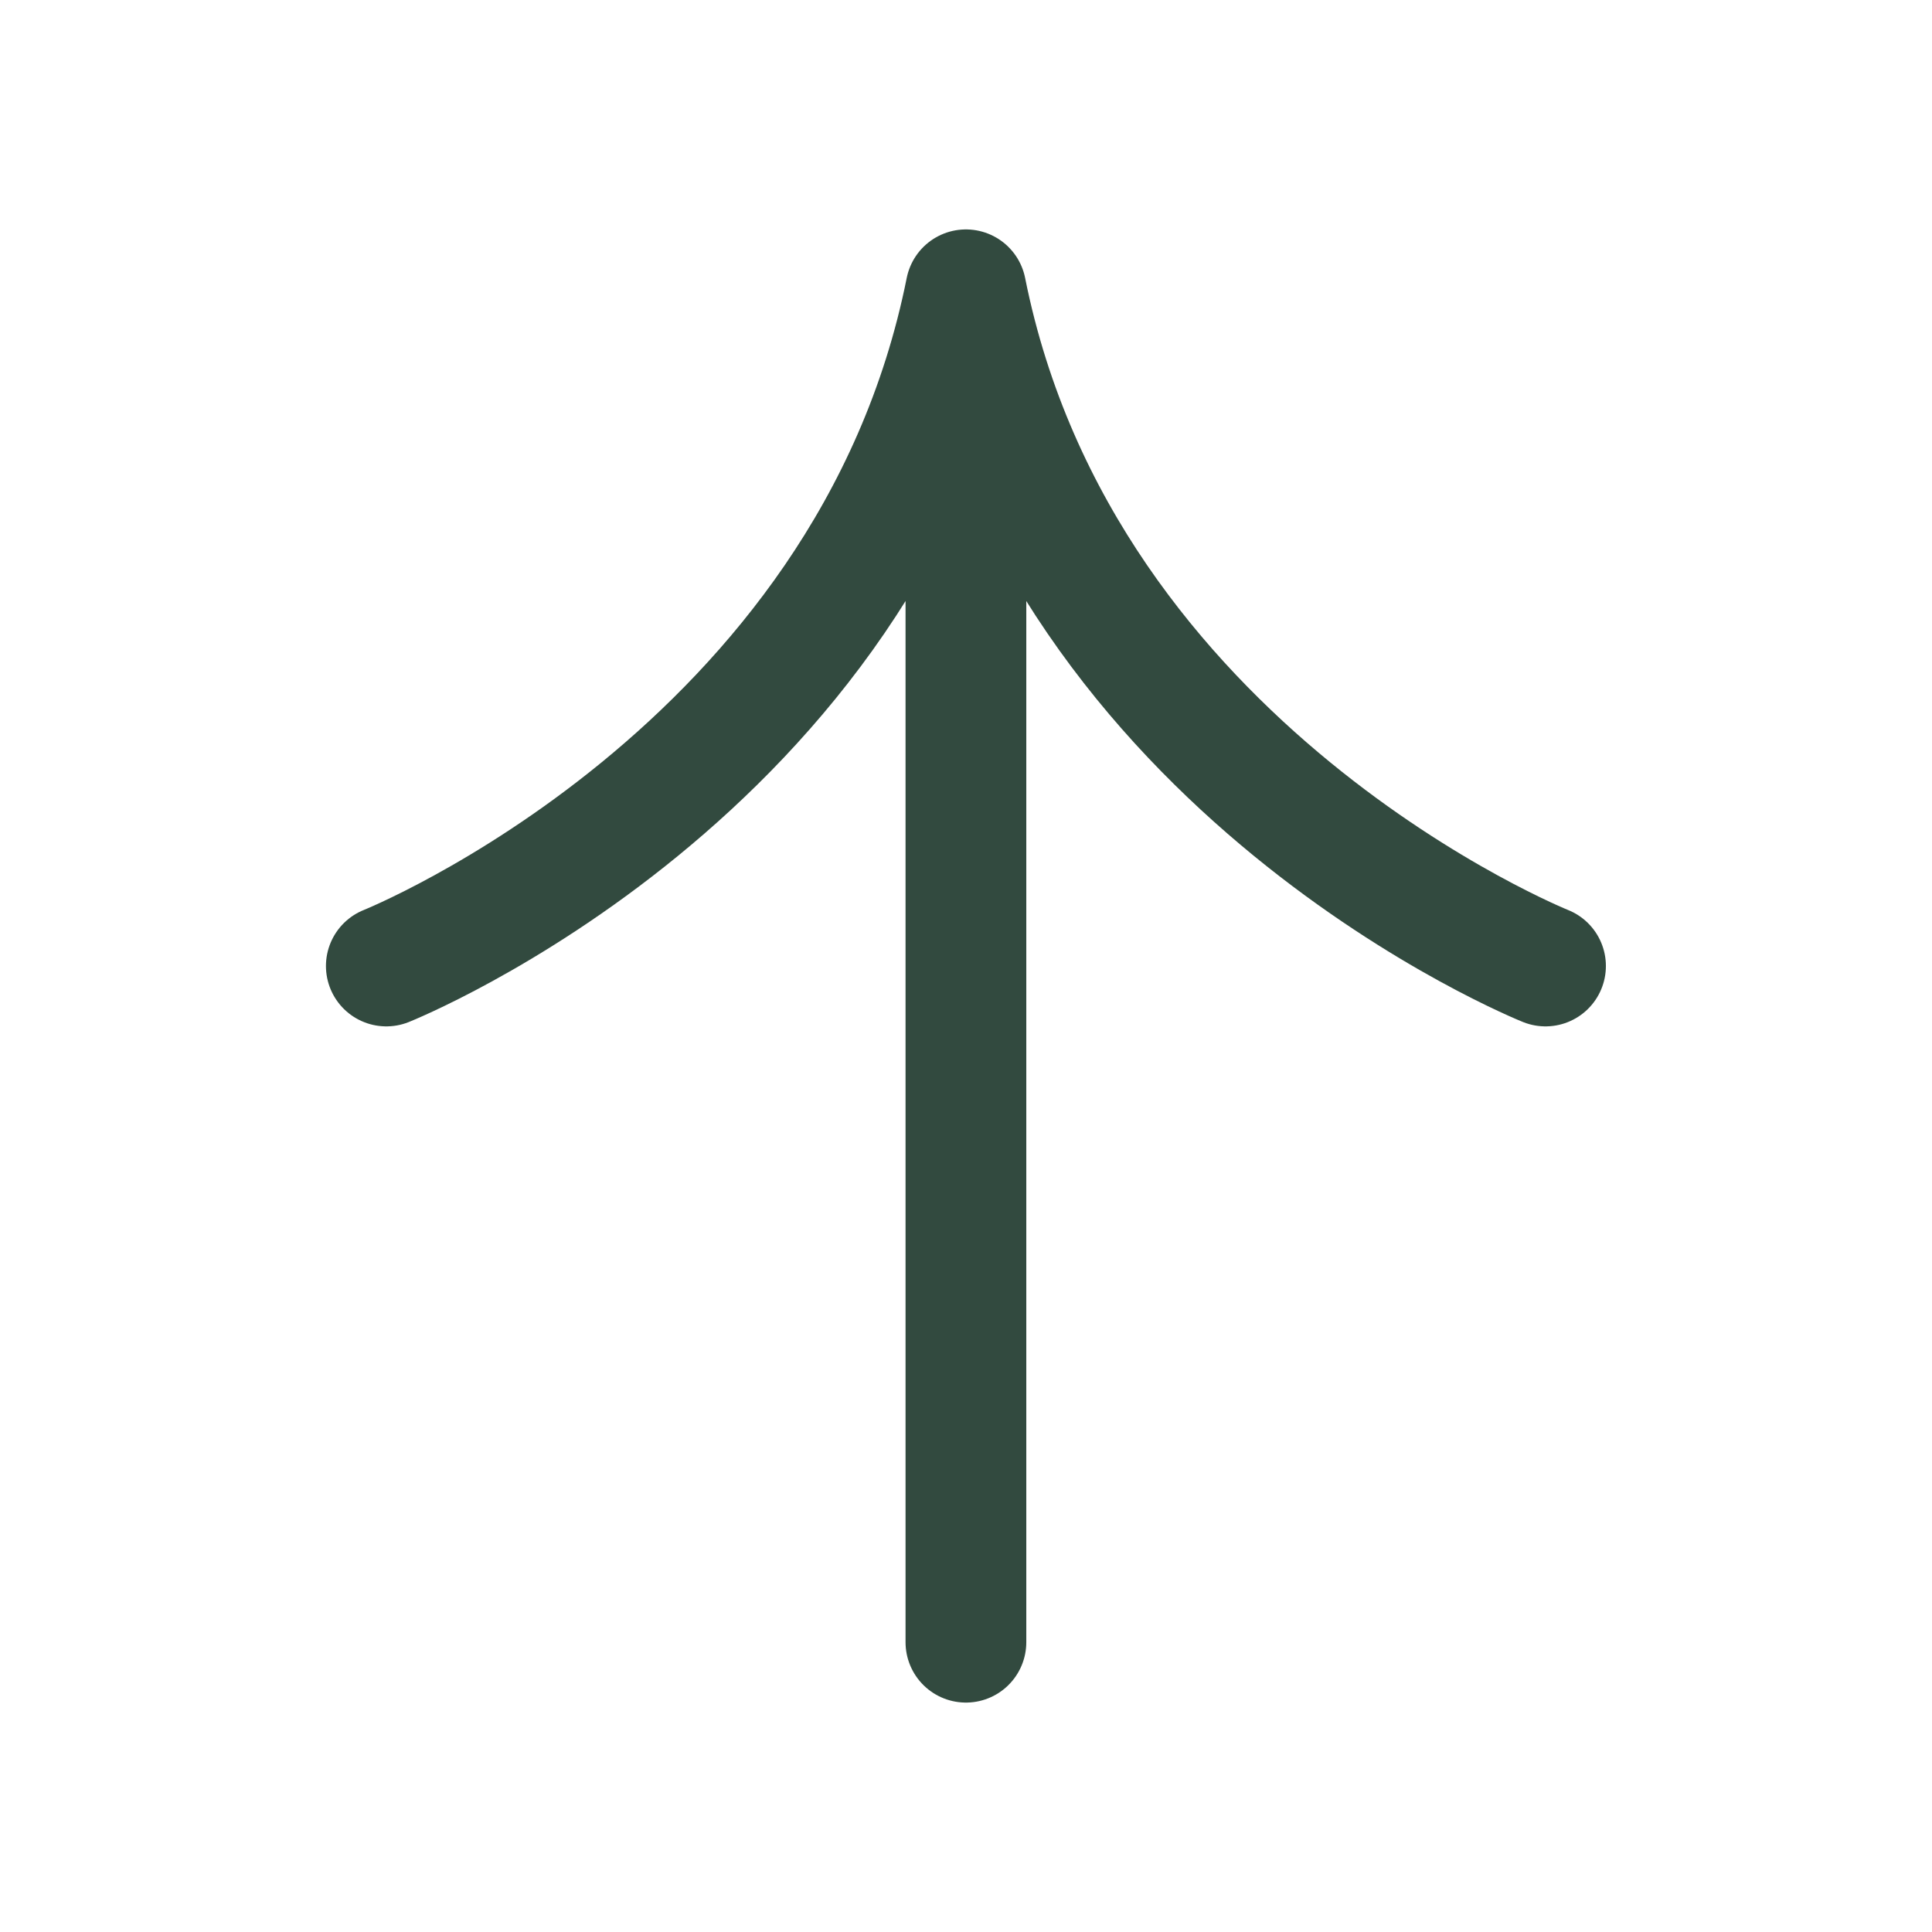 <svg width="24" height="24" viewBox="0 0 24 24" fill="none" xmlns="http://www.w3.org/2000/svg">
<path d="M19.199 12C19.199 12 13.199 9.6 11.999 3.6M11.999 3.6C10.799 9.6 4.799 12 4.799 12M11.999 3.6L11.999 20.4" stroke="#324A3F" stroke-width="1.5" stroke-linecap="round" stroke-linejoin="round"/>
</svg>
